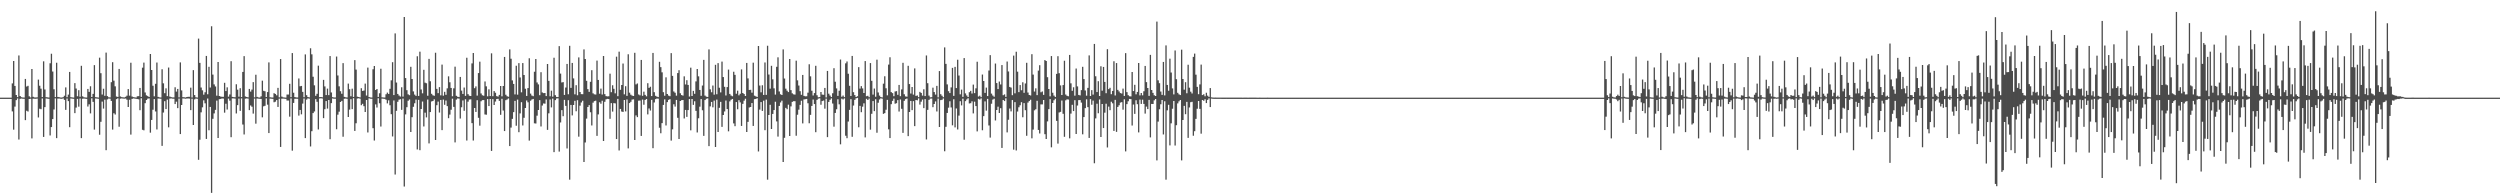 <?xml version="1.0" encoding="UTF-8"?>
<svg xmlns="http://www.w3.org/2000/svg" width="1920" height="150">
  <path d="M0 75.000h1v1.000H0zM1 75.000h1v1.000H1zM2 75.000h1v1.000H2zM3 75.000h1v1.000H3zM4 75.000h1v1.000H4zM5 75.000h1v1.000H5zM6 75.000h1v1.000H6zM7 75.000h1v1.000H7zM8 75.000h1v1.000H8zM9 64.041h1v21.536H9zM10 46.842h1v52.724H10zM11 66.015h1v15.830H11zM12 72.943h1v3.947H12zM13 74.619h1v1.000H13zM14 42.605h1v64.554H14zM15 73.803h1v2.085H15zM16 74.666h1v1.000H16zM17 74.852h1v1.000H17zM18 74.900h1v1.000H18zM19 60.619h1v31.630H19zM20 66.463h1v18.572H20zM21 65.908h1v19.774H21zM22 73.972h1v2.067H22zM23 74.808h1v1.000H23zM24 52.998h1v53.315H24zM25 74.362h1v1.396H25zM26 74.818h1v1.000H26zM27 74.870h1v1.000H27zM28 74.735h1v1.000H28zM29 61.117h1v29.082H29zM30 65.851h1v17.667H30zM31 68.110h1v15.752H31zM32 74.527h1v1.075H32zM33 47.108h1v58.059H33zM34 68.690h1v13.607H34zM35 74.626h1v1.000H35zM36 74.775h1v1.000H36zM37 74.890h1v1.000H37zM38 48.570h1v55.475H38zM39 41.265h1v56.328H39zM40 54.954h1v36.507H40zM41 68.565h1v15.522H41zM42 74.561h1v1.000H42zM43 48.203h1v57.881H43zM44 74.454h1v1.280H44zM45 74.652h1v1.000H45zM46 74.848h1v1.000H46zM47 74.911h1v1.000H47zM48 74.588h1v1.000H48zM49 73.537h1v3.151H49zM50 67.125h1v17.276H50zM51 74.668h1v1.000H51zM52 72.642h1v5.017H52zM53 55.248h1v42.456H53zM54 74.627h1v1.000H54zM55 74.784h1v1.000H55zM56 74.900h1v1.000H56zM57 63.865h1v23.021H57zM58 68.015h1v14.642H58zM59 73.935h1v1.977H59zM60 69.278h1v12.655H60zM61 74.277h1v1.406H61zM62 50.514h1v55.567H62zM63 73.977h1v1.846H63zM64 74.681h1v1.000H64zM65 74.853h1v1.000H65zM66 74.917h1v1.000H66zM67 68.312h1v13.496H67zM68 70.533h1v9.597H68zM69 66.270h1v20.830H69zM70 74.513h1v1.000H70zM71 72.110h1v6.107H71zM72 50.027h1v49.511H72zM73 74.588h1v1.026H73zM74 74.749h1v1.000H74zM75 74.903h1v1.000H75zM76 44.286h1v59.191H76zM77 56.213h1v37.332H77zM78 72.576h1v5.448H78zM79 68.137h1v15.244H79zM80 73.582h1v2.969H80zM81 40.390h1v74.973H81zM82 73.810h1v2.530H82zM83 74.688h1v1.000H83zM84 74.789h1v1.000H84zM85 63.153h1v14.376H85zM86 47.791h1v51.733H86zM87 61.950h1v25.034H87zM88 66.289h1v21.678H88zM89 74.148h1v2.002H89zM90 74.469h1v1.034H90zM91 52.953h1v44.355H91zM92 74.077h1v1.687H92zM93 74.592h1v1.000H93zM94 74.746h1v1.000H94zM95 74.802h1v1.000H95zM96 74.327h1v1.324H96zM97 73.473h1v3.102H97zM98 68.385h1v13.780H98zM99 73.479h1v3.092H99zM100 48.155h1v55.195H100zM101 74.122h1v1.811H101zM102 74.589h1v1.000H102zM103 74.729h1v1.000H103zM104 74.893h1v1.000H104zM105 73.956h1v2.125H105zM106 73.841h1v2.455H106zM107 67.556h1v17.068H107zM108 74.401h1v1.071H108zM109 51.958h1v47.722H109zM110 48.078h1v52.027H110zM111 71.029h1v8.241H111zM112 73.207h1v3.615H112zM113 73.830h1v1.966H113zM114 74.502h1v1.065H114zM115 41.469h1v60.435H115zM116 53.783h1v38.333H116zM117 65.858h1v18.394H117zM118 74.003h1v2.079H118zM119 64.349h1v21.253H119zM120 48.045h1v51.394H120zM121 74.408h1v1.267H121zM122 74.751h1v1.000H122zM123 74.849h1v1.000H123zM124 53.207h1v58.794H124zM125 63.974h1v22.429H125zM126 71.566h1v6.135H126zM127 67.861h1v15.896H127zM128 73.823h1v2.660H128zM129 51.851h1v45.946H129zM130 74.184h1v1.526H130zM131 74.585h1v1.000H131zM132 74.787h1v1.000H132zM133 74.819h1v1.000H133zM134 67.040h1v12.861H134zM135 70.332h1v7.733H135zM136 68.297h1v14.734H136zM137 74.727h1v1.000H137zM138 47.906h1v55.064H138zM139 69.424h1v11.224H139zM140 74.610h1v1.000H140zM141 74.683h1v1.000H141zM142 74.849h1v1.000H142zM143 74.473h1v1.211H143zM144 74.326h1v1.289H144zM145 74.346h1v1.374H145zM146 67.337h1v17.256H146zM147 74.843h1v1.000H147zM148 53.883h1v42.106H148zM149 72.990h1v3.355H149zM150 74.680h1v1.000H150zM151 74.887h1v1.000H151zM152 29.645h1v93.063H152zM153 48.272h1v59.046H153zM154 67.222h1v19.043H154zM155 69.378h1v13.037H155zM156 72.685h1v4.394H156zM157 70.872h1v8.485H157zM158 42.936h1v63.781H158zM159 72.378h1v3.291H159zM160 51.301h1v48.731H160zM161 67.242h1v14.903H161zM162 20.195h1v127.940H162zM163 57.309h1v33.928H163zM164 64.805h1v22.283H164zM165 66.407h1v17.991H165zM166 73.479h1v3.768H166zM167 47.602h1v58.394H167zM168 73.747h1v2.456H168zM169 74.124h1v1.859H169zM170 74.335h1v1.276H170zM171 74.336h1v1.390H171zM172 63.566h1v22.980H172zM173 69.943h1v9.714H173zM174 67.090h1v17.053H174zM175 74.245h1v1.499H175zM176 72.566h1v4.721H176zM177 47.003h1v58.352H177zM178 74.387h1v1.171H178zM179 74.584h1v1.000H179zM180 74.722h1v1.000H180zM181 64.707h1v22.429H181zM182 68.852h1v11.906H182zM183 74.252h1v1.490H183zM184 67.736h1v17.391H184zM185 74.555h1v1.011H185zM186 55.248h1v40.400H186zM187 43.092h1v60.201H187zM188 74.088h1v1.666H188zM189 74.508h1v1.059H189zM190 74.736h1v1.000H190zM191 68.293h1v16.311H191zM192 70.365h1v10.628H192zM193 68.796h1v13.164H193zM194 63.081h1v24.187H194zM195 74.746h1v1.000H195zM196 57.403h1v37.569H196zM197 74.373h1v1.276H197zM198 74.783h1v1.000H198zM199 74.900h1v1.000H199zM200 73.981h1v1.977H200zM201 61.932h1v28.169H201zM202 69.747h1v11.920H202zM203 70.085h1v11.175H203zM204 74.516h1v1.070H204zM205 70.730h1v9.641H205zM206 47.928h1v54.272H206zM207 74.706h1v1.000H207zM208 74.844h1v1.000H208zM209 74.918h1v1.000H209zM210 71.569h1v6.985H210zM211 72.166h1v5.933H211zM212 73.228h1v3.618H212zM213 67.469h1v14.631H213zM214 74.764h1v1.000H214zM215 45.347h1v67.492H215zM216 74.179h1v1.584H216zM217 74.744h1v1.000H217zM218 74.836h1v1.000H218zM219 74.935h1v1.000H219zM220 72.591h1v4.627H220zM221 72.596h1v4.625H221zM222 64.373h1v25.213H222zM223 74.616h1v1.000H223zM224 40.774h1v74.926H224zM225 71.229h1v7.807H225zM226 74.569h1v1.303H226zM227 74.820h1v1.000H227zM228 74.878h1v1.000H228zM229 60.250h1v28.531H229zM230 66.256h1v18.198H230zM231 65.981h1v21.827H231zM232 70.532h1v9.037H232zM233 74.648h1v1.000H233zM234 41.768h1v64.292H234zM235 73.136h1v3.353H235zM236 74.521h1v1.025H236zM237 74.768h1v1.000H237zM238 37.086h1v75.413H238zM239 41.733h1v59.029H239zM240 58.907h1v27.953H240zM241 65.553h1v20.068H241zM242 73.578h1v2.579H242zM243 72.062h1v6.103H243zM244 50.434h1v48.997H244zM245 74.604h1v1.000H245zM246 74.491h1v1.000H246zM247 74.678h1v1.000H247zM248 61.320h1v29.398H248zM249 66.350h1v17.537H249zM250 73.019h1v4.620H250zM251 68.063h1v15.330H251zM252 73.058h1v3.727H252zM253 43.039h1v63.859H253zM254 71.000h1v8.191H254zM255 74.609h1v1.000H255zM256 74.828h1v1.000H256zM257 74.845h1v1.000H257zM258 43.402h1v55.864H258zM259 57.976h1v30.066H259zM260 66.288h1v19.467H260zM261 70.051h1v8.266H261zM262 72.009h1v5.471H262zM263 48.481h1v56.556H263zM264 74.383h1v1.421H264zM265 74.697h1v1.000H265zM266 74.860h1v1.000H266zM267 64.193h1v25.668H267zM268 68.492h1v15.667H268zM269 73.940h1v2.235H269zM270 68.108h1v15.681H270zM271 74.437h1v1.000H271zM272 46.163h1v54.376H272zM273 53.467h1v41.224H273zM274 74.219h1v1.475H274zM275 74.477h1v1.000H275zM276 74.778h1v1.000H276zM277 67.738h1v13.047H277zM278 69.814h1v9.902H278zM279 69.545h1v12.032H279zM280 64.182h1v21.819H280zM281 73.372h1v3.437H281zM282 51.901h1v49.839H282zM283 74.536h1v1.000H283zM284 74.817h1v1.000H284zM285 74.904h1v1.000H285zM286 53.186h1v45.266H286zM287 50.687h1v57.248H287zM288 69.143h1v11.037H288zM289 68.338h1v14.226H289zM290 74.460h1v1.000H290zM291 71.632h1v7.695H291zM292 52.806h1v44.387H292zM293 74.738h1v1.000H293zM294 74.851h1v1.000H294zM295 74.930h1v1.000H295zM296 72.384h1v4.222H296zM297 71.124h1v8.303H297zM298 72.125h1v4.945H298zM299 68.207h1v12.658H299zM300 61.691h1v25.991H300zM301 47.756h1v57.033H301zM302 73.019h1v4.163H302zM303 25.636h1v108.384H303zM304 63.376h1v21.742H304zM305 72.154h1v6.023H305zM306 73.365h1v3.158H306zM307 74.113h1v2.094H307zM308 67.039h1v17.362H308zM309 74.169h1v1.537H309zM310 13.032h1v130.249H310zM311 59.954h1v27.911H311zM312 69.295h1v13.035H312zM313 72.438h1v4.925H313zM314 73.128h1v3.286H314zM315 51.328h1v50.071H315zM316 60.669h1v29.321H316zM317 70.219h1v11.781H317zM318 72.637h1v6.660H318zM319 73.609h1v2.867H319zM320 43.188h1v71.593H320zM321 73.667h1v3.026H321zM322 39.679h1v75.683H322zM323 68.684h1v15.026H323zM324 71.665h1v6.325H324zM325 53.618h1v43.486H325zM326 63.494h1v23.040H326zM327 63.925h1v26.218H327zM328 73.544h1v2.920H328zM329 45.193h1v64.960H329zM330 62.391h1v23.656H330zM331 72.044h1v5.882H331zM332 73.142h1v4.436H332zM333 73.575h1v2.735H333zM334 40.487h1v67.047H334zM335 68.239h1v12.533H335zM336 71.528h1v6.486H336zM337 66.934h1v19.484H337zM338 73.210h1v3.528H338zM339 49.597h1v50.360H339zM340 73.480h1v3.019H340zM341 70.526h1v9.948H341zM342 72.819h1v4.386H342zM343 67.817h1v13.699H343zM344 58.637h1v32.146H344zM345 63.197h1v24.795H345zM346 67.553h1v16.718H346zM347 73.940h1v1.851H347zM348 67.855h1v14.196H348zM349 51.194h1v58.151H349zM350 73.576h1v2.932H350zM351 74.273h1v1.358H351zM352 74.569h1v1.139H352zM353 59.092h1v31.953H353zM354 69.568h1v12.827H354zM355 72.135h1v5.004H355zM356 67.228h1v17.858H356zM357 73.632h1v2.600H357zM358 44.343h1v63.613H358zM359 72.366h1v5.691H359zM360 73.500h1v2.923H360zM361 73.708h1v2.577H361zM362 48.676h1v45.906H362zM363 40.719h1v67.227H363zM364 67.735h1v15.233H364zM365 66.347h1v19.624H365zM366 73.399h1v3.580H366zM367 56.107h1v34.356H367zM368 47.360h1v49.141H368zM369 71.805h1v5.975H369zM370 73.173h1v3.714H370zM371 73.513h1v3.322H371zM372 62.578h1v25.353H372zM373 66.289h1v21.802H373zM374 73.964h1v2.140H374zM375 68.598h1v12.886H375zM376 73.787h1v2.258H376zM377 40.961h1v74.969H377zM378 73.871h1v2.238H378zM379 69.935h1v10.694H379zM380 71.225h1v6.773H380zM381 73.849h1v2.234H381zM382 74.186h1v1.690H382zM383 72.876h1v4.610H383zM384 66.043h1v22.132H384zM385 73.997h1v1.887H385zM386 66.031h1v18.835H386zM387 43.743h1v56.924H387zM388 72.744h1v4.207H388zM389 73.921h1v2.482H389zM390 74.308h1v1.295H390zM391 37.934h1v74.222H391zM392 45.108h1v52.889H392zM393 61.749h1v29.546H393zM394 64.445h1v21.655H394zM395 72.510h1v4.962H395zM396 50.484h1v46.103H396zM397 72.686h1v3.807H397zM398 48.488h1v53.033H398zM399 59.479h1v27.607H399zM400 70.888h1v7.614H400zM401 48.438h1v47.900H401zM402 57.602h1v32.843H402zM403 68.159h1v14.778H403zM404 73.661h1v3.498H404zM405 67.643h1v10.928H405zM406 44.756h1v63.237H406zM407 71.868h1v5.496H407zM408 73.344h1v3.117H408zM409 73.871h1v2.111H409zM410 55.100h1v39.641H410zM411 45.319h1v49.556H411zM412 63.312h1v25.545H412zM413 64.840h1v19.633H413zM414 73.096h1v3.815H414zM415 55.425h1v41.677H415zM416 70.988h1v10.072H416zM417 71.548h1v7.897H417zM418 71.435h1v8.170H418zM419 73.778h1v2.629H419zM420 49.133h1v50.597H420zM421 62.093h1v24.961H421zM422 73.932h1v2.432H422zM423 69.614h1v12.843H423zM424 74.266h1v1.447H424zM425 44.335h1v72.497H425zM426 73.094h1v3.813H426zM427 74.440h1v1.246H427zM428 74.526h1v1.000H428zM429 35.414h1v81.011H429zM430 56.504h1v37.557H430zM431 63.336h1v21.265H431zM432 63.082h1v26.167H432zM433 72.912h1v3.804H433zM434 67.224h1v14.064H434zM435 49.086h1v64.927H435zM436 72.392h1v4.580H436zM437 35.159h1v102.814H437zM438 67.467h1v13.143H438zM439 48.347h1v40.287H439zM440 60.213h1v20.441H440zM441 72.451h1v4.956H441zM442 65.447h1v20.028H442zM443 73.186h1v3.757H443zM444 44.075h1v60.879H444zM445 70.678h1v10.494H445zM446 72.298h1v6.414H446zM447 72.340h1v5.004H447zM448 37.915h1v86.486H448zM449 45.322h1v64.089H449zM450 62.037h1v29.038H450zM451 68.450h1v13.714H451zM452 70.574h1v10.150H452zM453 62.800h1v23.444H453zM454 53.926h1v42.440H454zM455 71.691h1v7.155H455zM456 72.440h1v5.230H456zM457 72.575h1v4.721H457zM458 46.554h1v57.774H458zM459 61.396h1v26.451H459zM460 71.984h1v6.539H460zM461 68.060h1v11.604H461zM462 72.585h1v4.799H462zM463 43.015h1v65.269H463zM464 72.302h1v5.866H464zM465 73.831h1v2.473H465zM466 74.026h1v1.908H466zM467 73.949h1v2.138H467zM468 56.561h1v34.702H468zM469 70.785h1v8.428H469zM470 65.468h1v20.242H470zM471 68.224h1v10.989H471zM472 71.680h1v7.739H472zM473 43.502h1v63.315H473zM474 73.898h1v2.043H474zM475 39.690h1v75.852H475zM476 68.947h1v14.698H476zM477 65.271h1v20.381H477zM478 48.768h1v37.172H478zM479 72.439h1v4.359H479zM480 66.181h1v19.360H480zM481 73.602h1v2.778H481zM482 41.661h1v72.325H482zM483 71.155h1v8.023H483zM484 72.715h1v5.486H484zM485 73.443h1v3.076H485zM486 73.721h1v2.581H486zM487 40.550h1v66.985H487zM488 64.839h1v23.800H488zM489 64.109h1v25.854H489zM490 72.549h1v4.748H490zM491 73.201h1v3.987H491zM492 46.021h1v58.378H492zM493 73.599h1v2.878H493zM494 70.413h1v10.019H494zM495 72.834h1v3.911H495zM496 73.979h1v2.053H496zM497 63.912h1v23.938H497zM498 67.463h1v15.817H498zM499 66.621h1v18.295H499zM500 73.771h1v2.902H500zM501 40.632h1v73.166H501zM502 70.794h1v7.898H502zM503 73.562h1v2.594H503zM504 74.197h1v1.472H504zM505 74.571h1v1.207H505zM506 47.472h1v50.605H506zM507 51.573h1v50.773H507zM508 55.565h1v38.999H508zM509 70.795h1v9.784H509zM510 73.507h1v2.817H510zM511 59.414h1v36.965H511zM512 72.202h1v6.226H512zM513 73.404h1v3.289H513zM514 73.862h1v2.344H514zM515 40.790h1v67.209H515zM516 58.269h1v41.034H516zM517 70.229h1v9.853H517zM518 71.241h1v10.615H518zM519 73.473h1v3.300H519zM520 56.112h1v34.372H520zM521 53.900h1v52.858H521zM522 71.648h1v5.910H522zM523 73.031h1v3.943H523zM524 73.425h1v3.381H524zM525 58.631h1v32.330H525zM526 64.864h1v19.564H526zM527 61.612h1v28.167H527zM528 65.232h1v19.306H528zM529 74.140h1v1.932H529zM530 51.951h1v48.134H530zM531 73.745h1v2.307H531zM532 69.785h1v10.761H532zM533 72.021h1v5.774H533zM534 62.527h1v22.597H534zM535 52.985h1v48.749H535zM536 58.603h1v32.215H536zM537 69.055h1v12.859H537zM538 73.585h1v2.508H538zM539 65.696h1v18.993H539zM540 45.989h1v58.375H540zM541 73.437h1v3.404H541zM542 74.255h1v1.591H542zM543 74.441h1v1.144H543zM544 37.922h1v74.330H544zM545 68.597h1v13.111H545zM546 70.841h1v7.454H546zM547 65.672h1v16.735H547zM548 72.710h1v4.572H548zM549 49.745h1v63.171H549zM550 72.421h1v4.086H550zM551 48.491h1v52.860H551zM552 67.357h1v15.457H552zM553 70.950h1v7.309H553zM554 47.290h1v50.122H554zM555 59.196h1v29.143H555zM556 66.650h1v18.934H556zM557 73.340h1v3.884H557zM558 66.882h1v16.863H558zM559 53.477h1v47.376H559zM560 72.136h1v5.732H560zM561 73.366h1v3.207H561zM562 73.913h1v2.074H562zM563 55.078h1v39.686H563zM564 57.497h1v39.419H564zM565 71.969h1v6.442H565zM566 69.621h1v14.298H566zM567 73.200h1v3.733H567zM568 71.984h1v6.645H568zM569 53.274h1v43.439H569zM570 71.441h1v8.342H570zM571 72.223h1v5.109H571zM572 73.751h1v2.099H572zM573 48.349h1v53.024H573zM574 60.230h1v33.348H574zM575 69.076h1v13.482H575zM576 68.977h1v13.189H576zM577 71.192h1v7.957H577zM578 48.109h1v48.609H578zM579 73.453h1v2.730H579zM580 73.969h1v2.037H580zM581 74.438h1v1.007H581zM582 35.332h1v81.013H582zM583 65.687h1v18.465H583zM584 70.910h1v7.465H584zM585 65.498h1v19.717H585zM586 72.897h1v4.439H586zM587 47.979h1v52.012H587zM588 72.878h1v3.614H588zM589 35.141h1v102.851H589zM590 57.238h1v31.099H590zM591 68.112h1v12.377H591zM592 50.550h1v48.514H592zM593 60.931h1v26.592H593zM594 67.823h1v16.713H594zM595 72.662h1v5.468H595zM596 51.284h1v41.967H596zM597 44.030h1v60.888H597zM598 70.239h1v11.110H598zM599 72.383h1v6.320H599zM600 72.968h1v4.350H600zM601 37.936h1v86.462H601zM602 60.295h1v45.528H602zM603 68.112h1v14.733H603zM604 69.654h1v14.224H604zM605 70.709h1v9.680H605zM606 45.312h1v59.144H606zM607 69.237h1v12.459H607zM608 71.697h1v6.542H608zM609 72.464h1v5.258H609zM610 72.676h1v5.030H610zM611 46.586h1v57.678H611zM612 61.682h1v26.456H612zM613 65.686h1v18.554H613zM614 70.023h1v10.532H614zM615 72.788h1v4.575H615zM616 57.550h1v37.226H616zM617 73.602h1v2.781H617zM618 73.982h1v2.205H618zM619 73.924h1v2.037H619zM620 71.186h1v8.112H620zM621 49.350h1v45.307H621zM622 58.620h1v29.588H622zM623 69.698h1v11.658H623zM624 73.316h1v3.148H624zM625 71.461h1v8.444H625zM626 50.537h1v51.002H626zM627 73.180h1v3.530H627zM628 74.709h1v1.000H628zM629 74.545h1v1.000H629zM630 70.670h1v9.769H630zM631 72.635h1v4.986H631zM632 72.785h1v4.421H632zM633 67.536h1v15.899H633zM634 74.781h1v1.000H634zM635 54.476h1v50.861H635zM636 71.937h1v6.340H636zM637 73.382h1v3.275H637zM638 74.569h1v1.000H638zM639 71.633h1v7.881H639zM640 52.368h1v44.916H640zM641 62.791h1v23.956H641zM642 67.909h1v15.994H642zM643 73.634h1v2.593H643zM644 69.682h1v10.453H644zM645 45.726h1v65.123H645zM646 74.311h1v1.485H646zM647 73.392h1v3.014H647zM648 74.579h1v1.000H648zM649 48.626h1v55.596H649zM650 47.182h1v58.932H650zM651 56.623h1v36.731H651zM652 65.913h1v18.466H652zM653 73.670h1v2.507H653zM654 42.966h1v62.119H654zM655 70.803h1v10.244H655zM656 73.029h1v3.675H656zM657 74.496h1v1.000H657zM658 73.895h1v1.292H658zM659 51.578h1v46.141H659zM660 68.029h1v13.302H660zM661 66.157h1v20.014H661zM662 67.869h1v14.070H662zM663 71.417h1v7.917H663zM664 46.900h1v58.598H664zM665 73.901h1v1.981H665zM666 73.589h1v3.222H666zM667 74.666h1v1.000H667zM668 48.429h1v51.143H668zM669 62.033h1v25.356H669zM670 72.652h1v4.982H670zM671 68.007h1v17.329H671zM672 74.278h1v1.977H672zM673 45.813h1v56.130H673zM674 71.037h1v7.850H674zM675 73.438h1v2.929H675zM676 74.529h1v1.000H676zM677 74.800h1v1.000H677zM678 64.240h1v23.208H678zM679 58.563h1v28.329H679zM680 67.796h1v16.492H680zM681 73.224h1v3.496H681zM682 49.619h1v49.706H682zM683 44.002h1v62.030H683zM684 70.751h1v9.266H684zM685 71.539h1v5.928H685zM686 73.865h1v1.870H686zM687 70.235h1v9.444H687zM688 69.992h1v9.288H688zM689 72.827h1v4.099H689zM690 65.237h1v20.428H690zM691 73.876h1v2.529H691zM692 68.656h1v14.891H692zM693 48.225h1v53.814H693zM694 72.381h1v5.036H694zM695 74.041h1v2.090H695zM696 74.225h1v1.448H696zM697 50.515h1v54.025H697zM698 64.541h1v21.476H698zM699 71.857h1v5.651H699zM700 66.806h1v17.756H700zM701 72.633h1v5.046H701zM702 52.536h1v44.313H702zM703 73.635h1v3.184H703zM704 73.331h1v3.707H704zM705 74.589h1v1.000H705zM706 70.551h1v9.798H706zM707 71.368h1v6.694H707zM708 73.436h1v2.986H708zM709 68.550h1v14.480H709zM710 73.781h1v2.361H710zM711 42.617h1v64.511H711zM712 63.889h1v20.465H712zM713 73.415h1v3.305H713zM714 74.751h1v1.000H714zM715 74.648h1v1.000H715zM716 67.341h1v14.967H716zM717 70.684h1v9.171H717zM718 72.647h1v5.247H718zM719 65.958h1v19.646H719zM720 74.738h1v1.000H720zM721 54.573h1v42.970H721zM722 72.341h1v4.548H722zM723 73.546h1v3.093H723zM724 74.633h1v1.000H724zM725 36.395h1v79.771H725zM726 49.030h1v48.364H726zM727 64.817h1v21.900H727zM728 70.026h1v12.683H728zM729 71.494h1v6.268H729zM730 67.108h1v15.409H730zM731 52.102h1v44.160H731zM732 73.641h1v2.620H732zM733 51.336h1v46.492H733zM734 67.641h1v15.682H734zM735 45.859h1v53.552H735zM736 57.987h1v30.808H736zM737 72.465h1v5.279H737zM738 68.820h1v12.150H738zM739 74.381h1v1.404H739zM740 44.576h1v62.745H740zM741 71.709h1v5.957H741zM742 73.330h1v3.035H742zM743 74.479h1v1.000H743zM744 70.809h1v8.644H744zM745 69.803h1v9.479H745zM746 71.844h1v5.970H746zM747 64.964h1v22.150H747zM748 71.529h1v6.556H748zM749 67.848h1v13.624H749zM750 47.402h1v53.511H750zM751 74.123h1v1.760H751zM752 73.486h1v2.942H752zM753 74.580h1v1.000H753zM754 57.228h1v42.799H754zM755 62.194h1v26.974H755zM756 71.319h1v6.567H756zM757 67.273h1v17.695H757zM758 73.768h1v2.144H758zM759 54.152h1v42.181H759zM760 42.329h1v63.360H760zM761 71.903h1v7.781H761zM762 73.381h1v3.129H762zM763 74.273h1v1.543H763zM764 48.795h1v43.739H764zM765 63.780h1v20.712H765zM766 68.403h1v13.533H766zM767 62.591h1v24.185H767zM768 64.892h1v18.185H768zM769 49.970h1v63.661H769zM770 73.106h1v3.713H770zM771 72.486h1v5.146H771zM772 74.413h1v1.096H772zM773 47.253h1v54.449H773zM774 54.907h1v37.068H774zM775 66.774h1v16.570H775zM776 67.297h1v18.239H776zM777 73.112h1v3.753H777zM778 42.716h1v72.208H778zM779 71.684h1v6.744H779zM780 39.723h1v75.837H780zM781 55.035h1v30.649H781zM782 70.769h1v11.586H782zM783 65.350h1v15.512H783zM784 69.333h1v9.177H784zM785 63.198h1v26.861H785zM786 71.254h1v7.968H786zM787 64.099h1v20.544H787zM788 48.220h1v56.050H788zM789 71.046h1v7.758H789zM790 72.971h1v4.635H790zM791 73.323h1v3.250H791zM792 41.644h1v64.608H792zM793 57.295h1v42.258H793zM794 70.279h1v14.433H794zM795 67.827h1v16.104H795zM796 73.080h1v4.358H796zM797 54.229h1v45.584H797zM798 50.098h1v52.408H798zM799 70.844h1v9.356H799zM800 70.245h1v9.947H800zM801 72.864h1v3.929H801zM802 46.145h1v56.902H802zM803 46.845h1v59.929H803zM804 59.267h1v33.974H804zM805 68.340h1v15.454H805zM806 73.988h1v2.146H806zM807 43.049h1v70.083H807zM808 71.229h1v7.866H808zM809 73.406h1v3.609H809zM810 74.456h1v1.385H810zM811 56.734h1v36.115H811zM812 43.154h1v67.156H812zM813 56.241h1v30.152H813zM814 65.590h1v20.324H814zM815 72.958h1v4.233H815zM816 65.314h1v22.077H816zM817 46.645h1v58.411H817zM818 72.587h1v4.486H818zM819 73.574h1v2.721H819zM820 73.932h1v2.507H820zM821 42.179h1v64.069H821zM822 64.018h1v23.224H822zM823 69.734h1v10.772H823zM824 67.037h1v18.246H824zM825 73.486h1v3.458H825zM826 52.635h1v50.299H826zM827 66.348h1v14.725H827zM828 72.919h1v4.001H828zM829 73.274h1v3.582H829zM830 69.232h1v9.577H830zM831 51.323h1v51.845H831zM832 60.707h1v29.201H832zM833 69.501h1v13.554H833zM834 73.478h1v2.825H834zM835 67.506h1v14.792H835zM836 42.546h1v63.362H836zM837 73.737h1v2.389H837zM838 69.225h1v11.221H838zM839 72.677h1v4.581H839zM840 33.718h1v91.656H840zM841 58.580h1v32.331H841zM842 70.690h1v8.992H842zM843 62.378h1v24.627H843zM844 73.706h1v2.676H844zM845 50.901h1v54.326H845zM846 69.644h1v10.225H846zM847 51.430h1v46.907H847zM848 62.935h1v23.571H848zM849 71.586h1v8.105H849zM850 37.796h1v75.444H850zM851 68.440h1v13.424H851zM852 67.408h1v17.203H852zM853 72.344h1v5.783H853zM854 69.861h1v9.521H854zM855 47.066h1v53.483H855zM856 73.297h1v3.378H856zM857 48.448h1v52.842H857zM858 69.042h1v13.097H858zM859 70.250h1v10.574H859zM860 71.481h1v7.342H860zM861 71.858h1v6.605H861zM862 68.043h1v16.200H862zM863 73.674h1v2.601H863zM864 40.795h1v75.485H864zM865 70.733h1v9.221H865zM866 73.124h1v4.646H866zM867 73.930h1v2.061H867zM868 74.016h1v2.139H868zM869 55.281h1v41.141H869zM870 69.946h1v10.335H870zM871 65.137h1v22.289H871zM872 72.467h1v4.538H872zM873 70.584h1v9.441H873zM874 48.363h1v53.326H874zM875 73.278h1v3.191H875zM876 71.426h1v8.403H876zM877 73.205h1v3.360H877zM878 70.083h1v9.713H878zM879 50.646h1v36.590H879zM880 63.075h1v18.787H880zM881 67.559h1v16.227H881zM882 73.613h1v3.080H882zM883 42.123h1v63.403H883zM884 69.096h1v10.700H884zM885 71.339h1v8.542H885zM886 73.157h1v3.905H886zM887 73.739h1v2.301H887zM888 16.613h1v106.573H888zM889 61.696h1v31.681H889zM890 63.916h1v20.010H890zM891 70.295h1v9.798H891zM892 72.867h1v3.952H892zM893 47.569h1v55.707H893zM894 73.266h1v4.524H894zM895 34.881h1v103.084H895zM896 65.238h1v19.489H896zM897 69.707h1v10.761H897zM898 45.045h1v66.598H898zM899 55.720h1v39.010H899zM900 67.869h1v15.659H900zM901 72.489h1v5.089H901zM902 38.735h1v73.028H902zM903 60.809h1v35.343H903zM904 71.256h1v8.170H904zM905 72.450h1v5.355H905zM906 73.006h1v3.784H906zM907 38.126h1v85.074H907zM908 60.671h1v31.488H908zM909 68.851h1v12.446H909zM910 63.114h1v24.589H910zM911 71.606h1v6.615H911zM912 49.710h1v56.186H912zM913 67.329h1v15.195H913zM914 70.392h1v8.103H914zM915 71.802h1v6.370H915zM916 43.679h1v60.583H916zM917 41.183h1v59.558H917zM918 57.338h1v33.961H918zM919 66.738h1v16.761H919zM920 72.341h1v5.223H920zM921 64.838h1v18.771H921zM922 49.608h1v53.031H922zM923 73.012h1v3.799H923zM924 72.374h1v5.050H924zM925 73.910h1v2.319H925zM926 71.220h1v7.914H926zM927 73.448h1v3.263H927zM928 74.395h1v1.195H928zM929 67.628h1v14.584H929zM930 74.734h1v1.000H930zM931 74.901h1v1.000H931zM932 74.936h1v1.000H932zM933 74.924h1v1.000H933zM934 74.945h1v1.000H934zM935 74.939h1v1.000H935zM936 74.944h1v1.000H936zM937 74.950h1v1.000H937zM938 74.958h1v1.000H938zM939 74.966h1v1.000H939zM940 74.972h1v1.000H940zM941 74.956h1v1.000H941zM942 74.966h1v1.000H942zM943 74.973h1v1.000H943zM944 74.968h1v1.000H944zM945 74.963h1v1.000H945zM946 74.972h1v1.000H946zM947 74.973h1v1.000H947zM948 74.976h1v1.000H948zM949 74.983h1v1.000H949zM950 74.980h1v1.000H950zM951 74.983h1v1.000H951zM952 74.979h1v1.000H952zM953 74.980h1v1.000H953zM954 74.987h1v1.000H954zM955 74.983h1v1.000H955zM956 74.979h1v1.000H956zM957 74.982h1v1.000H957zM958 74.987h1v1.000H958zM959 74.983h1v1.000H959zM960 74.983h1v1.000H960zM961 74.983h1v1.000H961zM962 74.980h1v1.000H962zM963 74.979h1v1.000H963zM964 74.978h1v1.000H964zM965 74.986h1v1.000H965zM966 74.987h1v1.000H966zM967 74.982h1v1.000H967zM968 74.984h1v1.000H968zM969 74.988h1v1.000H969zM970 74.989h1v1.000H970zM971 74.988h1v1.000H971zM972 74.993h1v1.000H972zM973 74.983h1v1.000H973zM974 74.993h1v1.000H974zM975 75.000h1v1.000H975zM976 75.000h1v1.000H976zM977 75.000h1v1.000H977zM978 75.000h1v1.000H978zM979 75.000h1v1.000H979zM980 75.000h1v1.000H980zM981 75.000h1v1.000H981zM982 75.000h1v1.000H982zM983 75.000h1v1.000H983zM984 75.000h1v1.000H984zM985 75.000h1v1.000H985zM986 75.000h1v1.000H986zM987 75.000h1v1.000H987zM988 75.000h1v1.000H988zM989 75.000h1v1.000H989zM990 75.000h1v1.000H990zM991 75.000h1v1.000H991zM992 75.000h1v1.000H992zM993 75.000h1v1.000H993zM994 75.000h1v1.000H994zM995 75.000h1v1.000H995zM996 75.000h1v1.000H996zM997 75.000h1v1.000H997zM998 75.000h1v1.000H998zM999 75.000h1v1.000H999zM1000 75.000h1v1.000H1000zM1001 75.000h1v1.000H1001zM1002 75.000h1v1.000H1002zM1003 75.000h1v1.000H1003zM1004 75.000h1v1.000H1004zM1005 75.000h1v1.000H1005zM1006 75.000h1v1.000H1006zM1007 75.000h1v1.000H1007zM1008 75.000h1v1.000H1008zM1009 75.000h1v1.000H1009zM1010 75.000h1v1.000H1010zM1011 75.000h1v1.000H1011zM1012 75.000h1v1.000H1012zM1013 75.000h1v1.000H1013zM1014 75.000h1v1.000H1014zM1015 75.000h1v1.000H1015zM1016 75.000h1v1.000H1016zM1017 75.000h1v1.000H1017zM1018 75.000h1v1.000H1018zM1019 75.000h1v1.000H1019zM1020 75.000h1v1.000H1020zM1021 75.000h1v1.000H1021zM1022 75.000h1v1.000H1022zM1023 75.000h1v1.000H1023zM1024 75.000h1v1.000H1024zM1025 75.000h1v1.000H1025zM1026 75.000h1v1.000H1026zM1027 75.000h1v1.000H1027zM1028 75.000h1v1.000H1028zM1029 75.000h1v1.000H1029zM1030 75.000h1v1.000H1030zM1031 75.000h1v1.000H1031zM1032 75.000h1v1.000H1032zM1033 75.000h1v1.000H1033zM1034 75.000h1v1.000H1034zM1035 75.000h1v1.000H1035zM1036 75.000h1v1.000H1036zM1037 75.000h1v1.000H1037zM1038 75.000h1v1.000H1038zM1039 75.000h1v1.000H1039zM1040 75.000h1v1.000H1040zM1041 75.000h1v1.000H1041zM1042 75.000h1v1.000H1042zM1043 75.000h1v1.000H1043zM1044 75.000h1v1.000H1044zM1045 75.000h1v1.000H1045zM1046 75.000h1v1.000H1046zM1047 75.000h1v1.000H1047zM1048 75.000h1v1.000H1048zM1049 75.000h1v1.000H1049zM1050 75.000h1v1.000H1050zM1051 75.000h1v1.000H1051zM1052 75.000h1v1.000H1052zM1053 75.000h1v1.000H1053zM1054 75.000h1v1.000H1054zM1055 75.000h1v1.000H1055zM1056 75.000h1v1.000H1056zM1057 75.000h1v1.000H1057zM1058 75.000h1v1.000H1058zM1059 75.000h1v1.000H1059zM1060 75.000h1v1.000H1060zM1061 75.000h1v1.000H1061zM1062 75.000h1v1.000H1062zM1063 75.000h1v1.000H1063zM1064 75.000h1v1.000H1064zM1065 75.000h1v1.000H1065zM1066 75.000h1v1.000H1066zM1067 75.000h1v1.000H1067zM1068 75.000h1v1.000H1068zM1069 75.000h1v1.000H1069zM1070 75.000h1v1.000H1070zM1071 75.000h1v1.000H1071zM1072 75.000h1v1.000H1072zM1073 75.000h1v1.000H1073zM1074 75.000h1v1.000H1074zM1075 75.000h1v1.000H1075zM1076 75.000h1v1.000H1076zM1077 75.000h1v1.000H1077zM1078 75.000h1v1.000H1078zM1079 75.000h1v1.000H1079zM1080 75.000h1v1.000H1080zM1081 75.000h1v1.000H1081zM1082 75.000h1v1.000H1082zM1083 75.000h1v1.000H1083zM1084 75.000h1v1.000H1084zM1085 75.000h1v1.000H1085zM1086 75.000h1v1.000H1086zM1087 75.000h1v1.000H1087zM1088 75.000h1v1.000H1088zM1089 75.000h1v1.000H1089zM1090 75.000h1v1.000H1090zM1091 75.000h1v1.000H1091zM1092 75.000h1v1.000H1092zM1093 75.000h1v1.000H1093zM1094 75.000h1v1.000H1094zM1095 75.000h1v1.000H1095zM1096 75.000h1v1.000H1096zM1097 75.000h1v1.000H1097zM1098 75.000h1v1.000H1098zM1099 75.000h1v1.000H1099zM1100 75.000h1v1.000H1100zM1101 75.000h1v1.000H1101zM1102 75.000h1v1.000H1102zM1103 75.000h1v1.000H1103zM1104 75.000h1v1.000H1104zM1105 75.000h1v1.000H1105zM1106 75.000h1v1.000H1106zM1107 75.000h1v1.000H1107zM1108 75.000h1v1.000H1108zM1109 75.000h1v1.000H1109zM1110 75.000h1v1.000H1110zM1111 75.000h1v1.000H1111zM1112 75.000h1v1.000H1112zM1113 75.000h1v1.000H1113zM1114 75.000h1v1.000H1114zM1115 75.000h1v1.000H1115zM1116 75.000h1v1.000H1116zM1117 75.000h1v1.000H1117zM1118 75.000h1v1.000H1118zM1119 75.000h1v1.000H1119zM1120 75.000h1v1.000H1120zM1121 75.000h1v1.000H1121zM1122 75.000h1v1.000H1122zM1123 75.000h1v1.000H1123zM1124 75.000h1v1.000H1124zM1125 75.000h1v1.000H1125zM1126 75.000h1v1.000H1126zM1127 75.000h1v1.000H1127zM1128 75.000h1v1.000H1128zM1129 75.000h1v1.000H1129zM1130 75.000h1v1.000H1130zM1131 75.000h1v1.000H1131zM1132 75.000h1v1.000H1132zM1133 75.000h1v1.000H1133zM1134 75.000h1v1.000H1134zM1135 75.000h1v1.000H1135zM1136 75.000h1v1.000H1136zM1137 75.000h1v1.000H1137zM1138 75.000h1v1.000H1138zM1139 75.000h1v1.000H1139zM1140 75.000h1v1.000H1140zM1141 75.000h1v1.000H1141zM1142 75.000h1v1.000H1142zM1143 75.000h1v1.000H1143zM1144 75.000h1v1.000H1144zM1145 75.000h1v1.000H1145zM1146 75.000h1v1.000H1146zM1147 75.000h1v1.000H1147zM1148 75.000h1v1.000H1148zM1149 75.000h1v1.000H1149zM1150 75.000h1v1.000H1150zM1151 75.000h1v1.000H1151zM1152 75.000h1v1.000H1152zM1153 75.000h1v1.000H1153zM1154 75.000h1v1.000H1154zM1155 75.000h1v1.000H1155zM1156 75.000h1v1.000H1156zM1157 75.000h1v1.000H1157zM1158 75.000h1v1.000H1158zM1159 75.000h1v1.000H1159zM1160 75.000h1v1.000H1160zM1161 75.000h1v1.000H1161zM1162 75.000h1v1.000H1162zM1163 75.000h1v1.000H1163zM1164 75.000h1v1.000H1164zM1165 75.000h1v1.000H1165zM1166 75.000h1v1.000H1166zM1167 75.000h1v1.000H1167zM1168 75.000h1v1.000H1168zM1169 75.000h1v1.000H1169zM1170 75.000h1v1.000H1170zM1171 75.000h1v1.000H1171zM1172 75.000h1v1.000H1172zM1173 75.000h1v1.000H1173zM1174 75.000h1v1.000H1174zM1175 75.000h1v1.000H1175zM1176 75.000h1v1.000H1176zM1177 75.000h1v1.000H1177zM1178 75.000h1v1.000H1178zM1179 75.000h1v1.000H1179zM1180 75.000h1v1.000H1180zM1181 75.000h1v1.000H1181zM1182 75.000h1v1.000H1182zM1183 75.000h1v1.000H1183zM1184 75.000h1v1.000H1184zM1185 75.000h1v1.000H1185zM1186 75.000h1v1.000H1186zM1187 75.000h1v1.000H1187zM1188 75.000h1v1.000H1188zM1189 75.000h1v1.000H1189zM1190 75.000h1v1.000H1190zM1191 75.000h1v1.000H1191zM1192 75.000h1v1.000H1192zM1193 75.000h1v1.000H1193zM1194 75.000h1v1.000H1194zM1195 75.000h1v1.000H1195zM1196 75.000h1v1.000H1196zM1197 75.000h1v1.000H1197zM1198 75.000h1v1.000H1198zM1199 75.000h1v1.000H1199zM1200 75.000h1v1.000H1200zM1201 75.000h1v1.000H1201zM1202 75.000h1v1.000H1202zM1203 75.000h1v1.000H1203zM1204 75.000h1v1.000H1204zM1205 75.000h1v1.000H1205zM1206 75.000h1v1.000H1206zM1207 75.000h1v1.000H1207zM1208 75.000h1v1.000H1208zM1209 75.000h1v1.000H1209zM1210 75.000h1v1.000H1210zM1211 75.000h1v1.000H1211zM1212 75.000h1v1.000H1212zM1213 75.000h1v1.000H1213zM1214 75.000h1v1.000H1214zM1215 75.000h1v1.000H1215zM1216 75.000h1v1.000H1216zM1217 75.000h1v1.000H1217zM1218 75.000h1v1.000H1218zM1219 75.000h1v1.000H1219zM1220 75.000h1v1.000H1220zM1221 75.000h1v1.000H1221zM1222 75.000h1v1.000H1222zM1223 75.000h1v1.000H1223zM1224 75.000h1v1.000H1224zM1225 75.000h1v1.000H1225zM1226 75.000h1v1.000H1226zM1227 75.000h1v1.000H1227zM1228 75.000h1v1.000H1228zM1229 75.000h1v1.000H1229zM1230 75.000h1v1.000H1230zM1231 74.990h1v1.000H1231zM1232 46.816h1v53.067H1232zM1233 60.721h1v28.881H1233zM1234 73.155h1v3.654H1234zM1235 74.569h1v1.000H1235zM1236 71.845h1v7.380H1236zM1237 43.140h1v63.175H1237zM1238 74.310h1v1.293H1238zM1239 74.768h1v1.000H1239zM1240 74.877h1v1.000H1240zM1241 73.769h1v2.601H1241zM1242 72.706h1v5.029H1242zM1243 73.658h1v2.980H1243zM1244 66.056h1v19.620H1244zM1245 74.654h1v1.000H1245zM1246 56.310h1v38.014H1246zM1247 74.354h1v1.188H1247zM1248 74.719h1v1.000H1248zM1249 74.856h1v1.000H1249zM1250 74.923h1v1.000H1250zM1251 60.245h1v31.840H1251zM1252 65.338h1v20.774H1252zM1253 69.815h1v12.124H1253zM1254 73.220h1v3.675H1254zM1255 73.785h1v2.248H1255zM1256 43.529h1v59.392H1256zM1257 73.880h1v2.877H1257zM1258 74.177h1v1.538H1258zM1259 74.564h1v1.000H1259zM1260 71.584h1v7.013H1260zM1261 61.070h1v24.179H1261zM1262 68.174h1v11.116H1262zM1263 63.074h1v23.889H1263zM1264 74.091h1v1.856H1264zM1265 46.625h1v59.041H1265zM1266 68.680h1v13.819H1266zM1267 74.710h1v1.000H1267zM1268 74.821h1v1.000H1268zM1269 74.900h1v1.000H1269zM1270 51.826h1v45.988H1270zM1271 61.273h1v26.048H1271zM1272 73.321h1v3.450H1272zM1273 67.638h1v17.679H1273zM1274 74.857h1v1.000H1274zM1275 40.665h1v74.576H1275zM1276 74.271h1v1.511H1276zM1277 74.741h1v1.000H1277zM1278 74.886h1v1.000H1278zM1279 73.900h1v2.181H1279zM1280 46.485h1v51.072H1280zM1281 58.767h1v29.654H1281zM1282 66.118h1v21.736H1282zM1283 73.684h1v2.509H1283zM1284 70.375h1v9.656H1284zM1285 55.504h1v46.929H1285zM1286 74.648h1v1.000H1286zM1287 74.809h1v1.000H1287zM1288 74.909h1v1.000H1288zM1289 48.739h1v48.354H1289zM1290 59.642h1v28.295H1290zM1291 73.041h1v3.569H1291zM1292 68.983h1v14.370H1292zM1293 74.283h1v1.169H1293zM1294 47.959h1v53.502H1294zM1295 74.127h1v1.659H1295zM1296 74.757h1v1.000H1296zM1297 74.856h1v1.000H1297zM1298 74.937h1v1.000H1298zM1299 53.910h1v41.721H1299zM1300 53.422h1v41.265H1300zM1301 62.727h1v23.776H1301zM1302 72.984h1v3.592H1302zM1303 74.579h1v1.000H1303zM1304 44.016h1v62.249H1304zM1305 74.220h1v1.845H1305zM1306 74.742h1v1.000H1306zM1307 74.878h1v1.000H1307zM1308 64.857h1v16.595H1308zM1309 69.531h1v9.927H1309zM1310 73.417h1v2.895H1310zM1311 65.799h1v19.456H1311zM1312 74.693h1v1.000H1312zM1313 48.202h1v53.563H1313zM1314 72.005h1v6.576H1314zM1315 74.719h1v1.000H1315zM1316 74.850h1v1.000H1316zM1317 74.918h1v1.000H1317zM1318 62.251h1v27.863H1318zM1319 67.761h1v13.803H1319zM1320 73.364h1v3.296H1320zM1321 67.629h1v14.256H1321zM1322 73.401h1v3.060H1322zM1323 49.083h1v55.771H1323zM1324 74.249h1v1.486H1324zM1325 74.720h1v1.000H1325zM1326 74.876h1v1.000H1326zM1327 67.377h1v12.563H1327zM1328 70.558h1v7.774H1328zM1329 73.289h1v3.753H1329zM1330 68.153h1v15.720H1330zM1331 74.722h1v1.000H1331zM1332 48.456h1v57.338H1332zM1333 74.117h1v1.636H1333zM1334 74.619h1v1.000H1334zM1335 74.825h1v1.000H1335zM1336 74.922h1v1.000H1336zM1337 73.234h1v3.676H1337zM1338 73.427h1v2.880H1338zM1339 66.957h1v17.516H1339zM1340 74.510h1v1.028H1340zM1341 74.520h1v1.117H1341zM1342 43.775h1v71.557H1342zM1343 74.127h1v1.547H1343zM1344 74.760h1v1.000H1344zM1345 74.846h1v1.000H1345zM1346 74.940h1v1.000H1346zM1347 72.770h1v4.420H1347zM1348 71.226h1v7.391H1348zM1349 64.226h1v25.573H1349zM1350 74.364h1v1.405H1350zM1351 42.721h1v64.245H1351zM1352 73.068h1v3.422H1352zM1353 74.664h1v1.000H1353zM1354 74.796h1v1.000H1354zM1355 74.886h1v1.000H1355zM1356 61.216h1v23.949H1356zM1357 68.062h1v11.149H1357zM1358 66.128h1v19.530H1358zM1359 71.884h1v6.683H1359zM1360 74.056h1v1.713H1360zM1361 47.000h1v58.097H1361zM1362 74.357h1v1.451H1362zM1363 74.725h1v1.000H1363zM1364 74.887h1v1.000H1364zM1365 74.727h1v1.000H1365zM1366 66.018h1v19.424H1366zM1367 70.940h1v9.097H1367zM1368 68.077h1v17.435H1368zM1369 74.687h1v1.000H1369zM1370 46.598h1v50.571H1370zM1371 67.073h1v16.289H1371zM1372 72.919h1v4.073H1372zM1373 74.012h1v1.889H1373zM1374 74.455h1v1.095H1374zM1375 72.971h1v3.386H1375zM1376 73.589h1v2.567H1376zM1377 73.525h1v3.079H1377zM1378 68.684h1v14.249H1378zM1379 74.563h1v1.000H1379zM1380 43.803h1v71.271H1380zM1381 73.057h1v3.581H1381zM1382 74.573h1v1.000H1382zM1383 74.754h1v1.000H1383zM1384 71.829h1v7.052H1384zM1385 57.777h1v42.534H1385zM1386 65.159h1v22.742H1386zM1387 64.142h1v25.677H1387zM1388 73.890h1v2.344H1388zM1389 70.271h1v9.952H1389zM1390 51.709h1v45.424H1390zM1391 74.190h1v1.623H1391zM1392 73.433h1v3.403H1392zM1393 74.588h1v1.000H1393zM1394 69.987h1v12.216H1394zM1395 70.604h1v8.915H1395zM1396 72.807h1v4.313H1396zM1397 66.699h1v17.073H1397zM1398 74.717h1v1.000H1398zM1399 52.626h1v51.080H1399zM1400 72.005h1v5.651H1400zM1401 73.499h1v2.982H1401zM1402 74.635h1v1.000H1402zM1403 71.877h1v7.367H1403zM1404 56.030h1v35.517H1404zM1405 64.811h1v19.713H1405zM1406 68.973h1v15.124H1406zM1407 73.932h1v2.209H1407zM1408 71.202h1v8.615H1408zM1409 47.909h1v56.893H1409zM1410 74.344h1v1.353H1410zM1411 73.477h1v2.952H1411zM1412 74.614h1v1.000H1412zM1413 43.464h1v58.775H1413zM1414 57.606h1v33.610H1414zM1415 70.131h1v12.585H1415zM1416 68.154h1v15.239H1416zM1417 74.420h1v1.054H1417zM1418 47.779h1v54.063H1418zM1419 63.590h1v20.948H1419zM1420 73.131h1v3.534H1420zM1421 74.642h1v1.000H1421zM1422 74.862h1v1.000H1422zM1423 47.751h1v67.653H1423zM1424 63.679h1v27.563H1424zM1425 71.793h1v6.381H1425zM1426 67.917h1v14.154H1426zM1427 71.659h1v7.418H1427zM1428 53.497h1v43.798H1428zM1429 73.789h1v2.188H1429zM1430 73.443h1v3.080H1430zM1431 74.585h1v1.000H1431zM1432 70.624h1v18.186H1432zM1433 44.892h1v53.019H1433zM1434 62.781h1v24.139H1434zM1435 68.146h1v13.929H1435zM1436 74.271h1v1.470H1436zM1437 42.721h1v64.183H1437zM1438 71.357h1v7.706H1438zM1439 73.742h1v2.666H1439zM1440 74.701h1v1.000H1440zM1441 74.841h1v1.000H1441zM1442 41.463h1v59.911H1442zM1443 53.291h1v39.077H1443zM1444 66.854h1v18.418H1444zM1445 73.020h1v4.352H1445zM1446 70.803h1v8.686H1446zM1447 57.329h1v44.114H1447zM1448 74.148h1v2.616H1448zM1449 73.479h1v3.070H1449zM1450 74.609h1v1.000H1450zM1451 33.437h1v91.624H1451zM1452 61.052h1v32.399H1452zM1453 66.253h1v21.162H1453zM1454 68.804h1v15.870H1454zM1455 71.990h1v5.451H1455zM1456 60.195h1v30.636H1456zM1457 44.423h1v61.489H1457zM1458 53.340h1v43.719H1458zM1459 55.152h1v42.192H1459zM1460 68.470h1v13.351H1460zM1461 59.077h1v29.278H1461zM1462 67.884h1v13.811H1462zM1463 71.656h1v7.881H1463zM1464 65.951h1v19.913H1464zM1465 74.384h1v1.273H1465zM1466 43.726h1v61.413H1466zM1467 72.951h1v4.220H1467zM1468 73.162h1v3.484H1468zM1469 74.474h1v1.000H1469zM1470 70.729h1v9.574H1470zM1471 51.272h1v42.497H1471zM1472 59.931h1v28.816H1472zM1473 67.597h1v16.924H1473zM1474 73.490h1v2.775H1474zM1475 66.483h1v16.450H1475zM1476 49.918h1v63.162H1476zM1477 73.476h1v3.153H1477zM1478 74.754h1v1.000H1478zM1479 74.624h1v1.000H1479zM1480 50.170h1v49.064H1480zM1481 49.208h1v53.179H1481zM1482 55.737h1v38.019H1482zM1483 67.363h1v18.088H1483zM1484 74.335h1v1.532H1484zM1485 54.419h1v43.367H1485zM1486 72.412h1v5.303H1486zM1487 73.583h1v3.082H1487zM1488 74.634h1v1.000H1488zM1489 70.871h1v7.911H1489zM1490 66.739h1v15.013H1490zM1491 69.675h1v10.170H1491zM1492 69.271h1v13.515H1492zM1493 73.674h1v2.446H1493zM1494 68.035h1v14.244H1494zM1495 50.198h1v55.808H1495zM1496 74.400h1v1.365H1496zM1497 73.203h1v3.536H1497zM1498 74.561h1v1.000H1498zM1499 65.771h1v19.950H1499zM1500 57.701h1v31.175H1500zM1501 68.042h1v13.856H1501zM1502 67.733h1v17.569H1502zM1503 74.473h1v1.082H1503zM1504 46.924h1v56.075H1504zM1505 72.344h1v5.097H1505zM1506 73.567h1v3.022H1506zM1507 74.642h1v1.000H1507zM1508 72.201h1v4.221H1508zM1509 66.373h1v18.100H1509zM1510 69.220h1v11.595H1510zM1511 66.896h1v17.826H1511zM1512 73.946h1v2.257H1512zM1513 66.155h1v15.812H1513zM1514 55.760h1v39.049H1514zM1515 74.012h1v2.291H1515zM1516 73.544h1v2.768H1516zM1517 74.676h1v1.000H1517zM1518 42.890h1v67.764H1518zM1519 42.518h1v57.972H1519zM1520 55.970h1v35.243H1520zM1521 70.575h1v9.503H1521zM1522 73.971h1v1.798H1522zM1523 47.999h1v56.674H1523zM1524 70.910h1v7.023H1524zM1525 23.935h1v101.649H1525zM1526 59.181h1v34.553H1526zM1527 71.246h1v6.909H1527zM1528 50.322h1v58.763H1528zM1529 60.544h1v33.268H1529zM1530 67.960h1v16.239H1530zM1531 74.025h1v1.782H1531zM1532 13.208h1v128.076H1532zM1533 30.710h1v112.279H1533zM1534 65.006h1v18.868H1534zM1535 70.097h1v8.239H1535zM1536 73.112h1v3.463H1536zM1537 24.595h1v107.403H1537zM1538 47.711h1v83.005H1538zM1539 57.419h1v36.289H1539zM1540 34.187h1v82.571H1540zM1541 55.468h1v34.184H1541zM1542 55.347h1v40.258H1542zM1543 43.251h1v60.199H1543zM1544 39.752h1v75.593H1544zM1545 54.463h1v33.736H1545zM1546 70.437h1v11.875H1546zM1547 34.844h1v82.783H1547zM1548 52.277h1v39.456H1548zM1549 67.489h1v14.180H1549zM1550 63.917h1v23.528H1550zM1551 68.381h1v11.852H1551zM1552 47.357h1v59.220H1552zM1553 71.365h1v7.949H1553zM1554 73.136h1v4.487H1554zM1555 73.422h1v3.114H1555zM1556 27.278h1v98.534H1556zM1557 35.293h1v85.981H1557zM1558 64.626h1v26.318H1558zM1559 66.315h1v21.056H1559zM1560 73.193h1v3.665H1560zM1561 70.455h1v9.132H1561zM1562 43.032h1v63.354H1562zM1563 71.144h1v8.232H1563zM1564 70.569h1v9.937H1564zM1565 73.301h1v3.331H1565zM1566 35.101h1v85.739H1566zM1567 52.384h1v41.639H1567zM1568 73.490h1v2.847H1568zM1569 65.877h1v18.781H1569zM1570 74.070h1v2.026H1570zM1571 47.585h1v58.996H1571zM1572 72.450h1v5.127H1572zM1573 74.156h1v1.972H1573zM1574 74.433h1v1.402H1574zM1575 23.156h1v105.544H1575zM1576 31.921h1v76.926H1576zM1577 69.183h1v9.245H1577zM1578 33.843h1v82.878H1578zM1579 51.669h1v41.562H1579zM1580 66.246h1v19.259H1580zM1581 53.506h1v44.527H1581zM1582 72.610h1v4.339H1582zM1583 73.749h1v2.395H1583zM1584 74.246h1v2.059H1584zM1585 26.870h1v99.297H1585zM1586 49.201h1v48.529H1586zM1587 71.497h1v7.107H1587zM1588 69.214h1v13.314H1588zM1589 73.515h1v3.196H1589zM1590 53.298h1v52.025H1590zM1591 67.794h1v12.454H1591zM1592 73.107h1v3.822H1592zM1593 73.435h1v3.352H1593zM1594 36.833h1v80.121H1594zM1595 34.926h1v72.217H1595zM1596 68.108h1v21.639H1596zM1597 68.459h1v8.080H1597zM1598 67.975h1v15.491H1598zM1599 73.393h1v3.530H1599zM1600 52.703h1v44.704H1600zM1601 74.226h1v1.483H1601zM1602 69.718h1v10.878H1602zM1603 72.901h1v4.337H1603zM1604 35.253h1v81.923H1604zM1605 52.060h1v41.319H1605zM1606 73.317h1v3.198H1606zM1607 70.037h1v13.770H1607zM1608 74.258h1v1.609H1608zM1609 57.284h1v36.627H1609zM1610 42.742h1v58.635H1610zM1611 73.576h1v2.861H1611zM1612 74.147h1v1.612H1612zM1613 74.394h1v1.217H1613zM1614 16.063h1v120.663H1614zM1615 53.351h1v37.022H1615zM1616 34.981h1v82.330H1616zM1617 50.530h1v47.939H1617zM1618 71.299h1v7.882H1618zM1619 42.307h1v62.974H1619zM1620 73.687h1v2.840H1620zM1621 48.446h1v52.997H1621zM1622 67.891h1v14.370H1622zM1623 34.067h1v83.356H1623zM1624 48.241h1v57.946H1624zM1625 67.560h1v15.480H1625zM1626 66.279h1v19.411H1626zM1627 73.753h1v2.633H1627zM1628 67.619h1v15.126H1628zM1629 45.167h1v62.592H1629zM1630 72.684h1v4.246H1630zM1631 73.841h1v2.188H1631zM1632 74.049h1v2.059H1632zM1633 23.572h1v99.113H1633zM1634 50.743h1v40.245H1634zM1635 72.448h1v5.883H1635zM1636 66.456h1v18.959H1636zM1637 73.215h1v3.778H1637zM1638 50.678h1v51.887H1638zM1639 73.522h1v2.657H1639zM1640 71.421h1v8.252H1640zM1641 73.256h1v3.458H1641zM1642 34.944h1v82.134H1642zM1643 43.070h1v84.602H1643zM1644 58.115h1v32.989H1644zM1645 68.071h1v14.606H1645zM1646 74.425h1v1.562H1646zM1647 70.937h1v9.192H1647zM1648 49.444h1v49.639H1648zM1649 74.239h1v1.730H1649zM1650 74.537h1v1.049H1650zM1651 74.702h1v1.000H1651zM1652 25.531h1v100.372H1652zM1653 50.628h1v45.212H1653zM1654 35.081h1v81.429H1654zM1655 42.059h1v62.212H1655zM1656 72.802h1v4.254H1656zM1657 45.672h1v61.693H1657zM1658 72.998h1v3.863H1658zM1659 35.267h1v102.681H1659zM1660 65.305h1v19.540H1660zM1661 34.627h1v82.316H1661zM1662 43.343h1v69.698H1662zM1663 64.847h1v22.225H1663zM1664 65.474h1v19.484H1664zM1665 72.775h1v3.961H1665zM1666 44.111h1v60.713H1666zM1667 59.383h1v27.797H1667zM1668 71.699h1v7.426H1668zM1669 72.321h1v5.377H1669zM1670 73.050h1v3.806H1670zM1671 9.158h1v131.514H1671zM1672 49.819h1v50.805H1672zM1673 69.739h1v11.431H1673zM1674 66.981h1v17.863H1674zM1675 71.678h1v6.638H1675zM1676 48.770h1v60.277H1676zM1677 70.446h1v8.973H1677zM1678 72.527h1v5.549H1678zM1679 72.461h1v5.232H1679zM1680 41.260h1v81.727H1680zM1681 17.759h1v100.420H1681zM1682 65.594h1v22.554H1682zM1683 66.307h1v18.700H1683zM1684 72.535h1v4.916H1684zM1685 68.530h1v11.652H1685zM1686 44.078h1v71.752H1686zM1687 73.487h1v3.023H1687zM1688 73.996h1v2.002H1688zM1689 73.913h1v2.179H1689zM1690 24.460h1v107.254H1690zM1691 49.054h1v44.444H1691zM1692 33.066h1v83.196H1692zM1693 34.338h1v72.180H1693zM1694 69.582h1v7.525H1694zM1695 43.685h1v63.038H1695zM1696 73.896h1v2.234H1696zM1697 39.701h1v75.824H1697zM1698 65.782h1v19.060H1698zM1699 71.162h1v7.391H1699zM1700 34.251h1v86.132H1700zM1701 66.001h1v23.660H1701zM1702 66.556h1v19.308H1702zM1703 73.230h1v3.758H1703zM1704 63.423h1v20.799H1704zM1705 40.491h1v75.492H1705zM1706 71.551h1v7.178H1706zM1707 73.129h1v4.463H1707zM1708 73.390h1v3.125H1708zM1709 27.188h1v98.529H1709zM1710 48.551h1v60.692H1710zM1711 71.649h1v6.669H1711zM1712 66.242h1v22.292H1712zM1713 73.195h1v3.522H1713zM1714 51.726h1v49.811H1714zM1715 73.488h1v3.049H1715zM1716 70.502h1v9.932H1716zM1717 70.650h1v6.925H1717zM1718 73.945h1v2.623H1718zM1719 35.111h1v87.102H1719zM1720 52.379h1v37.720H1720zM1721 68.032h1v14.537H1721zM1722 74.015h1v2.104H1722zM1723 69.701h1v12.650H1723zM1724 56.545h1v40.838H1724zM1725 73.092h1v3.515H1725zM1726 74.112h1v2.108H1726zM1727 74.417h1v1.307H1727zM1728 23.156h1v105.627H1728zM1729 37.867h1v74.186H1729zM1730 65.860h1v19.563H1730zM1731 33.910h1v82.680H1731zM1732 52.909h1v36.664H1732zM1733 66.002h1v19.227H1733zM1734 55.008h1v43.880H1734zM1735 72.476h1v4.723H1735zM1736 73.832h1v2.523H1736zM1737 74.211h1v1.725H1737zM1738 25.838h1v100.366H1738zM1739 49.882h1v43.380H1739zM1740 71.341h1v6.913H1740zM1741 68.625h1v14.604H1741zM1742 72.485h1v4.289H1742zM1743 52.073h1v57.313H1743zM1744 71.405h1v9.436H1744zM1745 72.982h1v4.000H1745zM1746 73.721h1v3.076H1746zM1747 34.904h1v81.906H1747zM1748 42.429h1v74.880H1748zM1749 65.756h1v18.326H1749zM1750 67.920h1v17.220H1750zM1751 73.922h1v2.355H1751zM1752 61.748h1v28.058H1752zM1753 47.171h1v52.714H1753zM1754 70.784h1v9.536H1754zM1755 69.200h1v11.312H1755zM1756 73.665h1v2.740H1756zM1757 35.204h1v88.892H1757zM1758 51.949h1v41.492H1758zM1759 72.371h1v5.628H1759zM1760 64.783h1v20.485H1760zM1761 74.121h1v1.952H1761zM1762 52.265h1v39.364H1762zM1763 72.475h1v5.274H1763zM1764 73.740h1v2.583H1764zM1765 74.432h1v1.203H1765zM1766 16.100h1v120.733H1766zM1767 30.816h1v84.512H1767zM1768 65.939h1v17.032H1768zM1769 34.815h1v82.472H1769zM1770 50.242h1v44.716H1770zM1771 73.020h1v3.903H1771zM1772 50.608h1v48.211H1772zM1773 73.601h1v2.965H1773zM1774 48.420h1v52.892H1774zM1775 69.130h1v13.062H1775zM1776 24.239h1v98.086H1776zM1777 23.437h1v73.600H1777zM1778 68.389h1v12.410H1778zM1779 69.309h1v13.612H1779zM1780 73.666h1v2.503H1780zM1781 51.955h1v50.337H1781zM1782 71.571h1v6.301H1782zM1783 73.225h1v3.962H1783zM1784 73.910h1v2.043H1784zM1785 35.097h1v84.725H1785zM1786 23.816h1v93.730H1786zM1787 66.348h1v24.845H1787zM1788 68.763h1v15.859H1788zM1789 73.017h1v3.905H1789zM1790 71.356h1v6.876H1790zM1791 44.246h1v70.517H1791zM1792 73.466h1v2.767H1792zM1793 71.423h1v8.387H1793zM1794 73.762h1v2.881H1794zM1795 34.993h1v87.568H1795zM1796 51.631h1v41.201H1796zM1797 73.862h1v3.505H1797zM1798 63.958h1v25.729H1798zM1799 74.156h1v1.497H1799zM1800 43.212h1v63.280H1800zM1801 72.860h1v3.934H1801zM1802 74.229h1v1.435H1802zM1803 74.535h1v1.000H1803zM1804 74.635h1v1.000H1804zM1805 25.428h1v100.357H1805zM1806 51.554h1v38.200H1806zM1807 34.749h1v81.400H1807zM1808 51.769h1v42.028H1808zM1809 72.687h1v5.550H1809zM1810 49.723h1v48.698H1810zM1811 73.995h1v2.353H1811zM1812 35.167h1v102.824H1812zM1813 65.218h1v19.476H1813zM1814 34.674h1v82.246H1814zM1815 50.923h1v53.342H1815zM1816 72.288h1v5.501H1816zM1817 67.777h1v16.307H1817zM1818 73.088h1v3.536H1818zM1819 37.510h1v74.370H1819zM1820 67.831h1v13.268H1820zM1821 71.742h1v7.436H1821zM1822 72.337h1v4.942H1822zM1823 73.245h1v3.203H1823zM1824 8.640h1v131.893H1824zM1825 50.184h1v44.134H1825zM1826 65.493h1v22.114H1826zM1827 70.541h1v9.883H1827zM1828 66.754h1v17.275H1828zM1829 45.468h1v53.680H1829zM1830 70.855h1v7.691H1830zM1831 72.571h1v5.652H1831zM1832 72.511h1v4.714H1832zM1833 17.879h1v105.154H1833zM1834 39.251h1v81.660H1834zM1835 59.702h1v29.315H1835zM1836 66.527h1v14.055H1836zM1837 72.548h1v4.573H1837zM1838 73.023h1v4.289H1838zM1839 73.441h1v3.048H1839zM1840 73.597h1v2.711H1840zM1841 74.025h1v1.952H1841zM1842 73.993h1v2.099H1842zM1843 73.991h1v1.726H1843zM1844 74.340h1v1.370H1844zM1845 74.455h1v1.000H1845zM1846 74.835h1v1.000H1846zM1847 74.965h1v1.000H1847zM1848 74.991h1v1.000H1848zM1849 74.993h1v1.000H1849zM1850 74.993h1v1.000H1850zM1851 74.989h1v1.000H1851zM1852 74.981h1v1.000H1852zM1853 74.980h1v1.000H1853zM1854 74.989h1v1.000H1854zM1855 74.985h1v1.000H1855zM1856 74.988h1v1.000H1856zM1857 74.986h1v1.000H1857zM1858 74.985h1v1.000H1858zM1859 74.987h1v1.000H1859zM1860 74.994h1v1.000H1860zM1861 74.990h1v1.000H1861zM1862 74.991h1v1.000H1862zM1863 74.991h1v1.000H1863zM1864 74.986h1v1.000H1864zM1865 74.983h1v1.000H1865zM1866 74.987h1v1.000H1866zM1867 74.991h1v1.000H1867zM1868 74.984h1v1.000H1868zM1869 74.985h1v1.000H1869zM1870 74.993h1v1.000H1870zM1871 74.987h1v1.000H1871zM1872 74.990h1v1.000H1872zM1873 74.986h1v1.000H1873zM1874 74.985h1v1.000H1874zM1875 74.986h1v1.000H1875zM1876 74.986h1v1.000H1876zM1877 74.985h1v1.000H1877zM1878 74.987h1v1.000H1878zM1879 74.990h1v1.000H1879zM1880 74.994h1v1.000H1880zM1881 74.987h1v1.000H1881zM1882 74.986h1v1.000H1882zM1883 74.994h1v1.000H1883zM1884 74.991h1v1.000H1884zM1885 74.989h1v1.000H1885zM1886 74.992h1v1.000H1886zM1887 74.994h1v1.000H1887zM1888 74.992h1v1.000H1888zM1889 74.995h1v1.000H1889zM1890 74.996h1v1.000H1890zM1891 74.993h1v1.000H1891zM1892 74.995h1v1.000H1892zM1893 74.995h1v1.000H1893zM1894 74.995h1v1.000H1894zM1895 74.994h1v1.000H1895zM1896 74.995h1v1.000H1896zM1897 74.996h1v1.000H1897zM1898 74.996h1v1.000H1898zM1899 74.997h1v1.000H1899zM1900 74.995h1v1.000H1900zM1901 74.995h1v1.000H1901zM1902 74.995h1v1.000H1902zM1903 74.997h1v1.000H1903zM1904 74.998h1v1.000H1904zM1905 74.998h1v1.000H1905zM1906 74.998h1v1.000H1906zM1907 74.998h1v1.000H1907zM1908 74.998h1v1.000H1908zM1909 74.998h1v1.000H1909zM1910 74.999h1v1.000H1910zM1911 74.999h1v1.000H1911zM1912 74.999h1v1.000H1912zM1913 75.000h1v1.000H1913zM1914 75.000h1v1.000H1914zM1915 75.000h1v1.000H1915zM1916 75.000h1v1.000H1916zM1917 75.000h1v1.000H1917zM1918 75.000h1v1.000H1918zM1919 75.000h1v1.000H1919z" fill="#4a4a4a"></path>
</svg>
